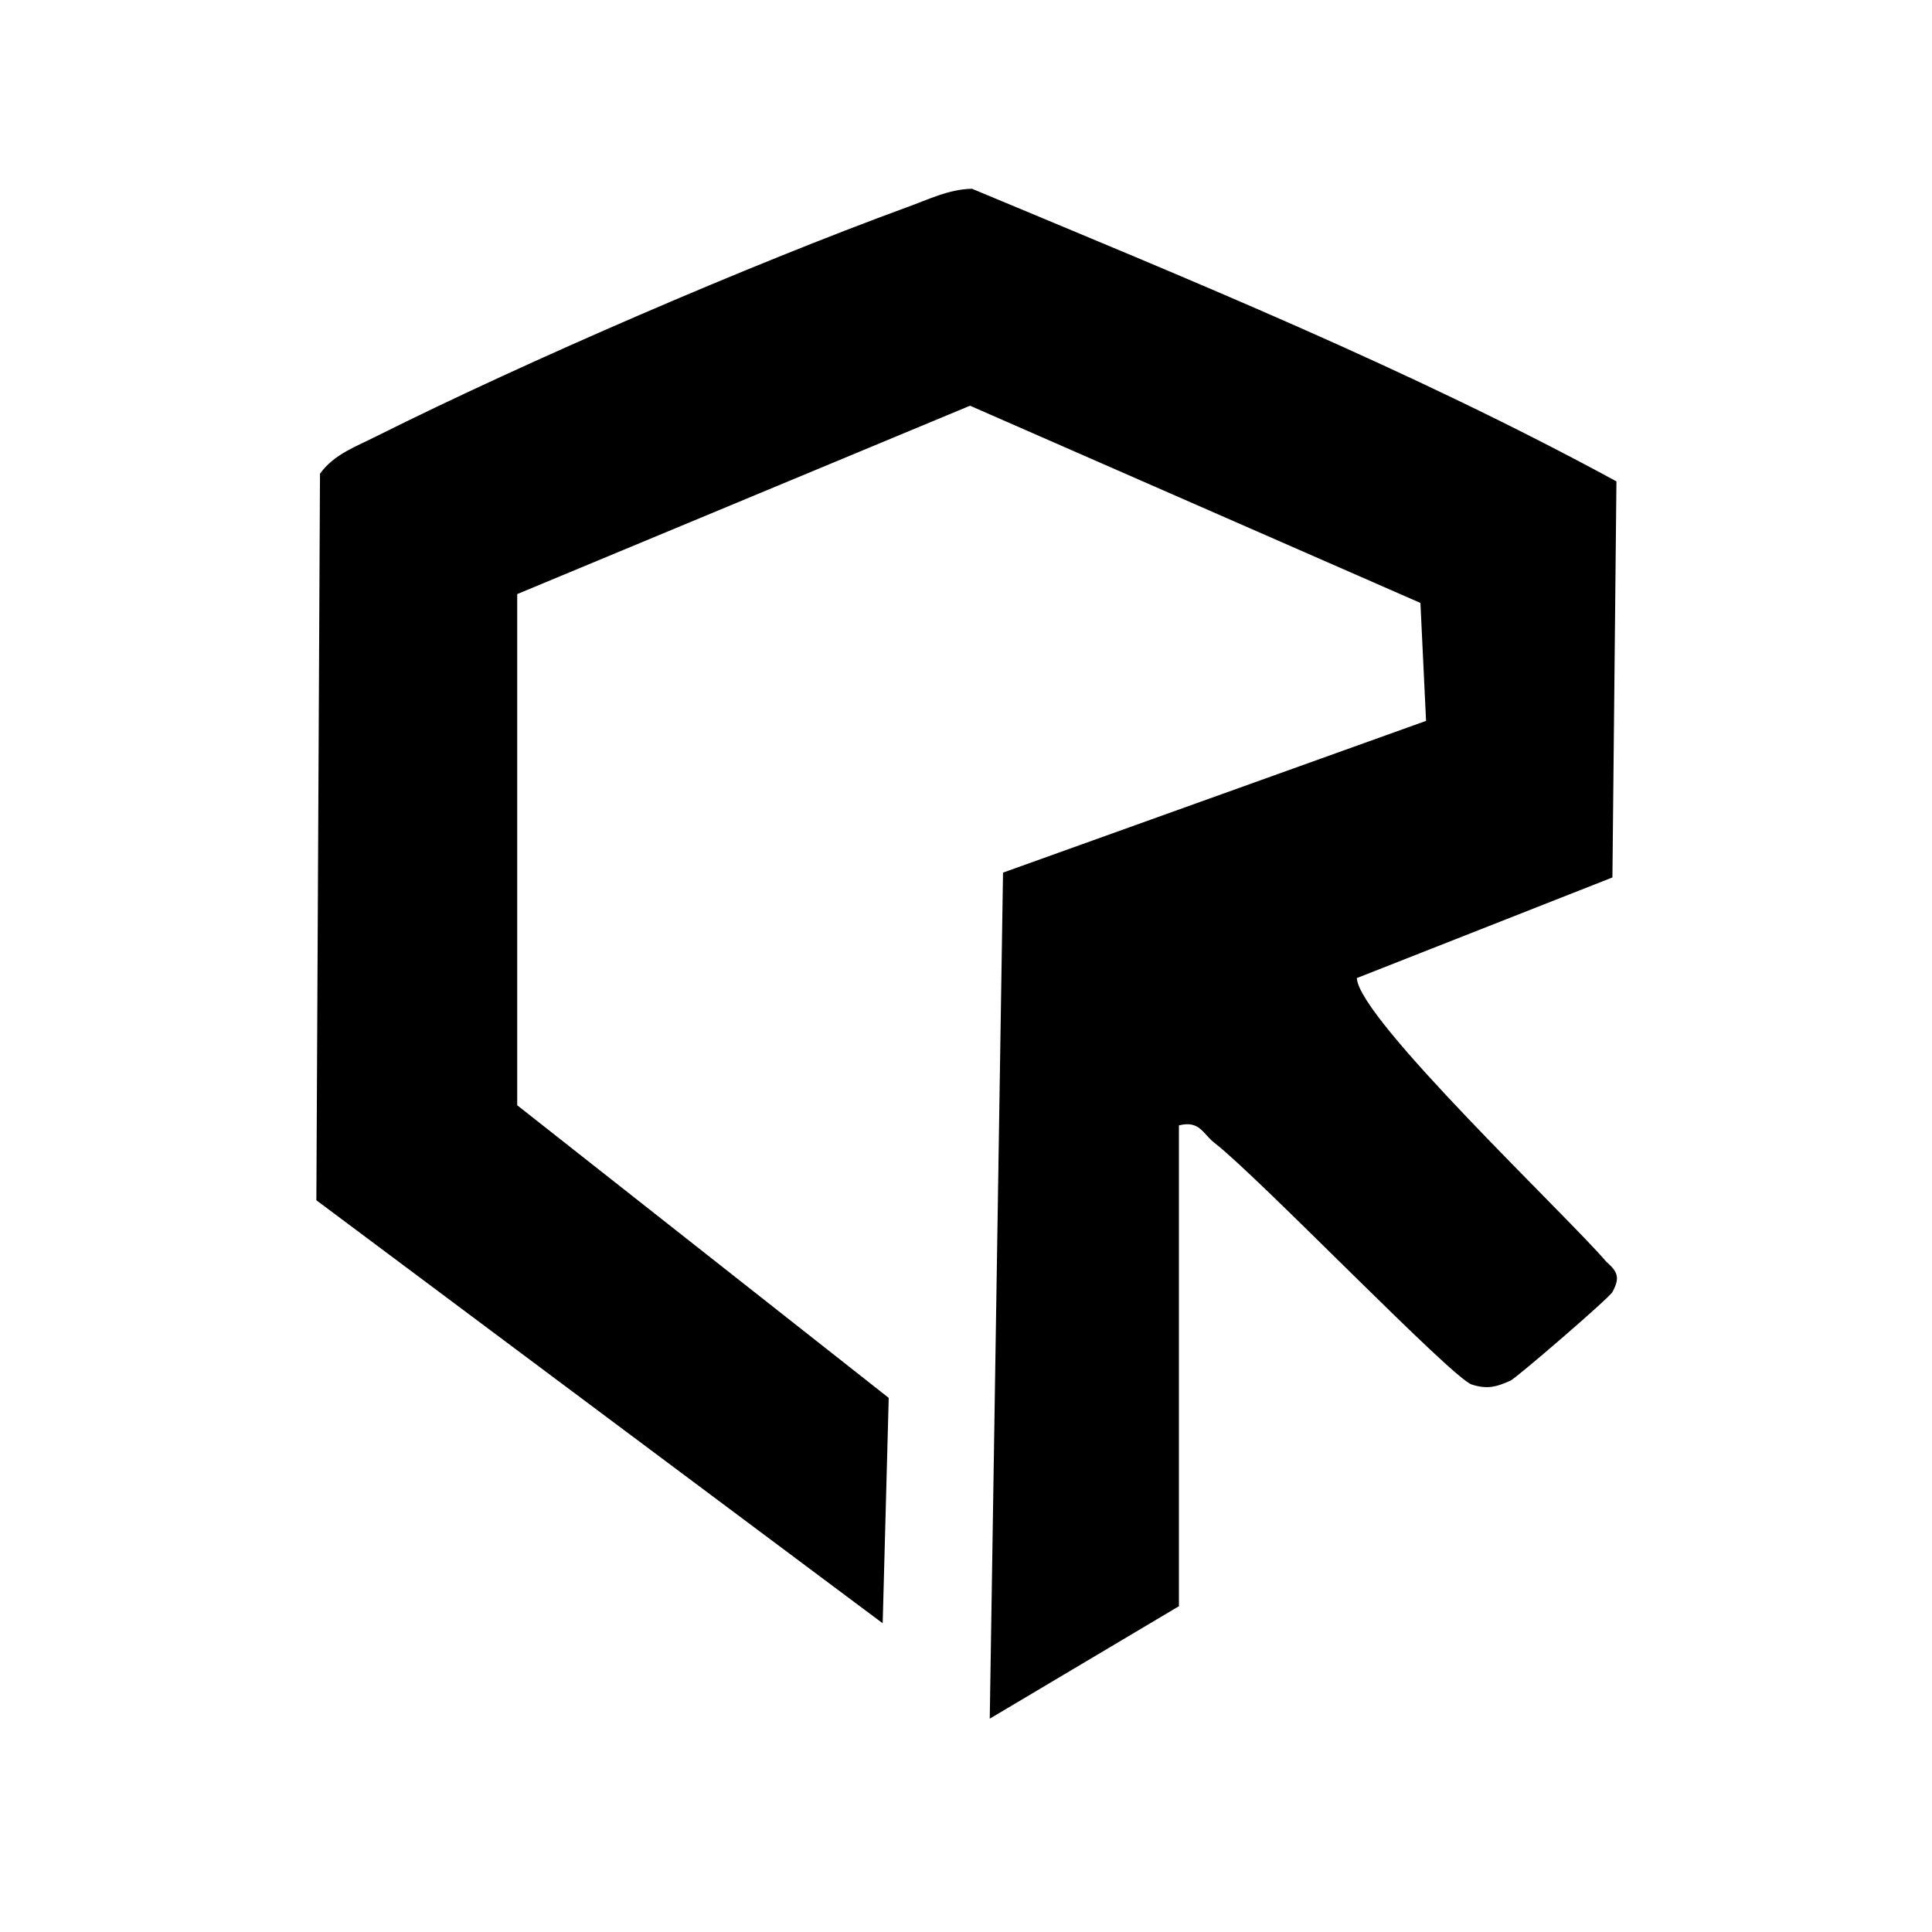 <?xml version="1.0" encoding="UTF-8"?>
<svg id="Layer_1" xmlns="http://www.w3.org/2000/svg" version="1.1" viewBox="0 0 48 48">
  <path fill="currentColor" d="M29.3,39.9l-4.71,2.8.33-21.02,10.51-3.77-.14-2.93-11.19-4.9-11.25,4.68v12.7s9.23,7.27,9.23,7.27l-.15,5.6-14.07-10.51.09-18.05c.35-.49.91-.68,1.42-.94,3.7-1.85,9.28-4.26,13.16-5.68.53-.19,1.04-.45,1.62-.46,5.41,2.26,10.86,4.47,16.01,7.27l-.1,9.84-6.35,2.5c.04,1.01,5.25,5.93,6.2,7.05.29.25.34.4.15.75-.08.15-2.38,2.13-2.53,2.2-.35.16-.58.22-.96.1-.48-.14-5.27-5.13-6.39-6-.3-.23-.37-.57-.89-.44v11.93Z"/>
</svg>